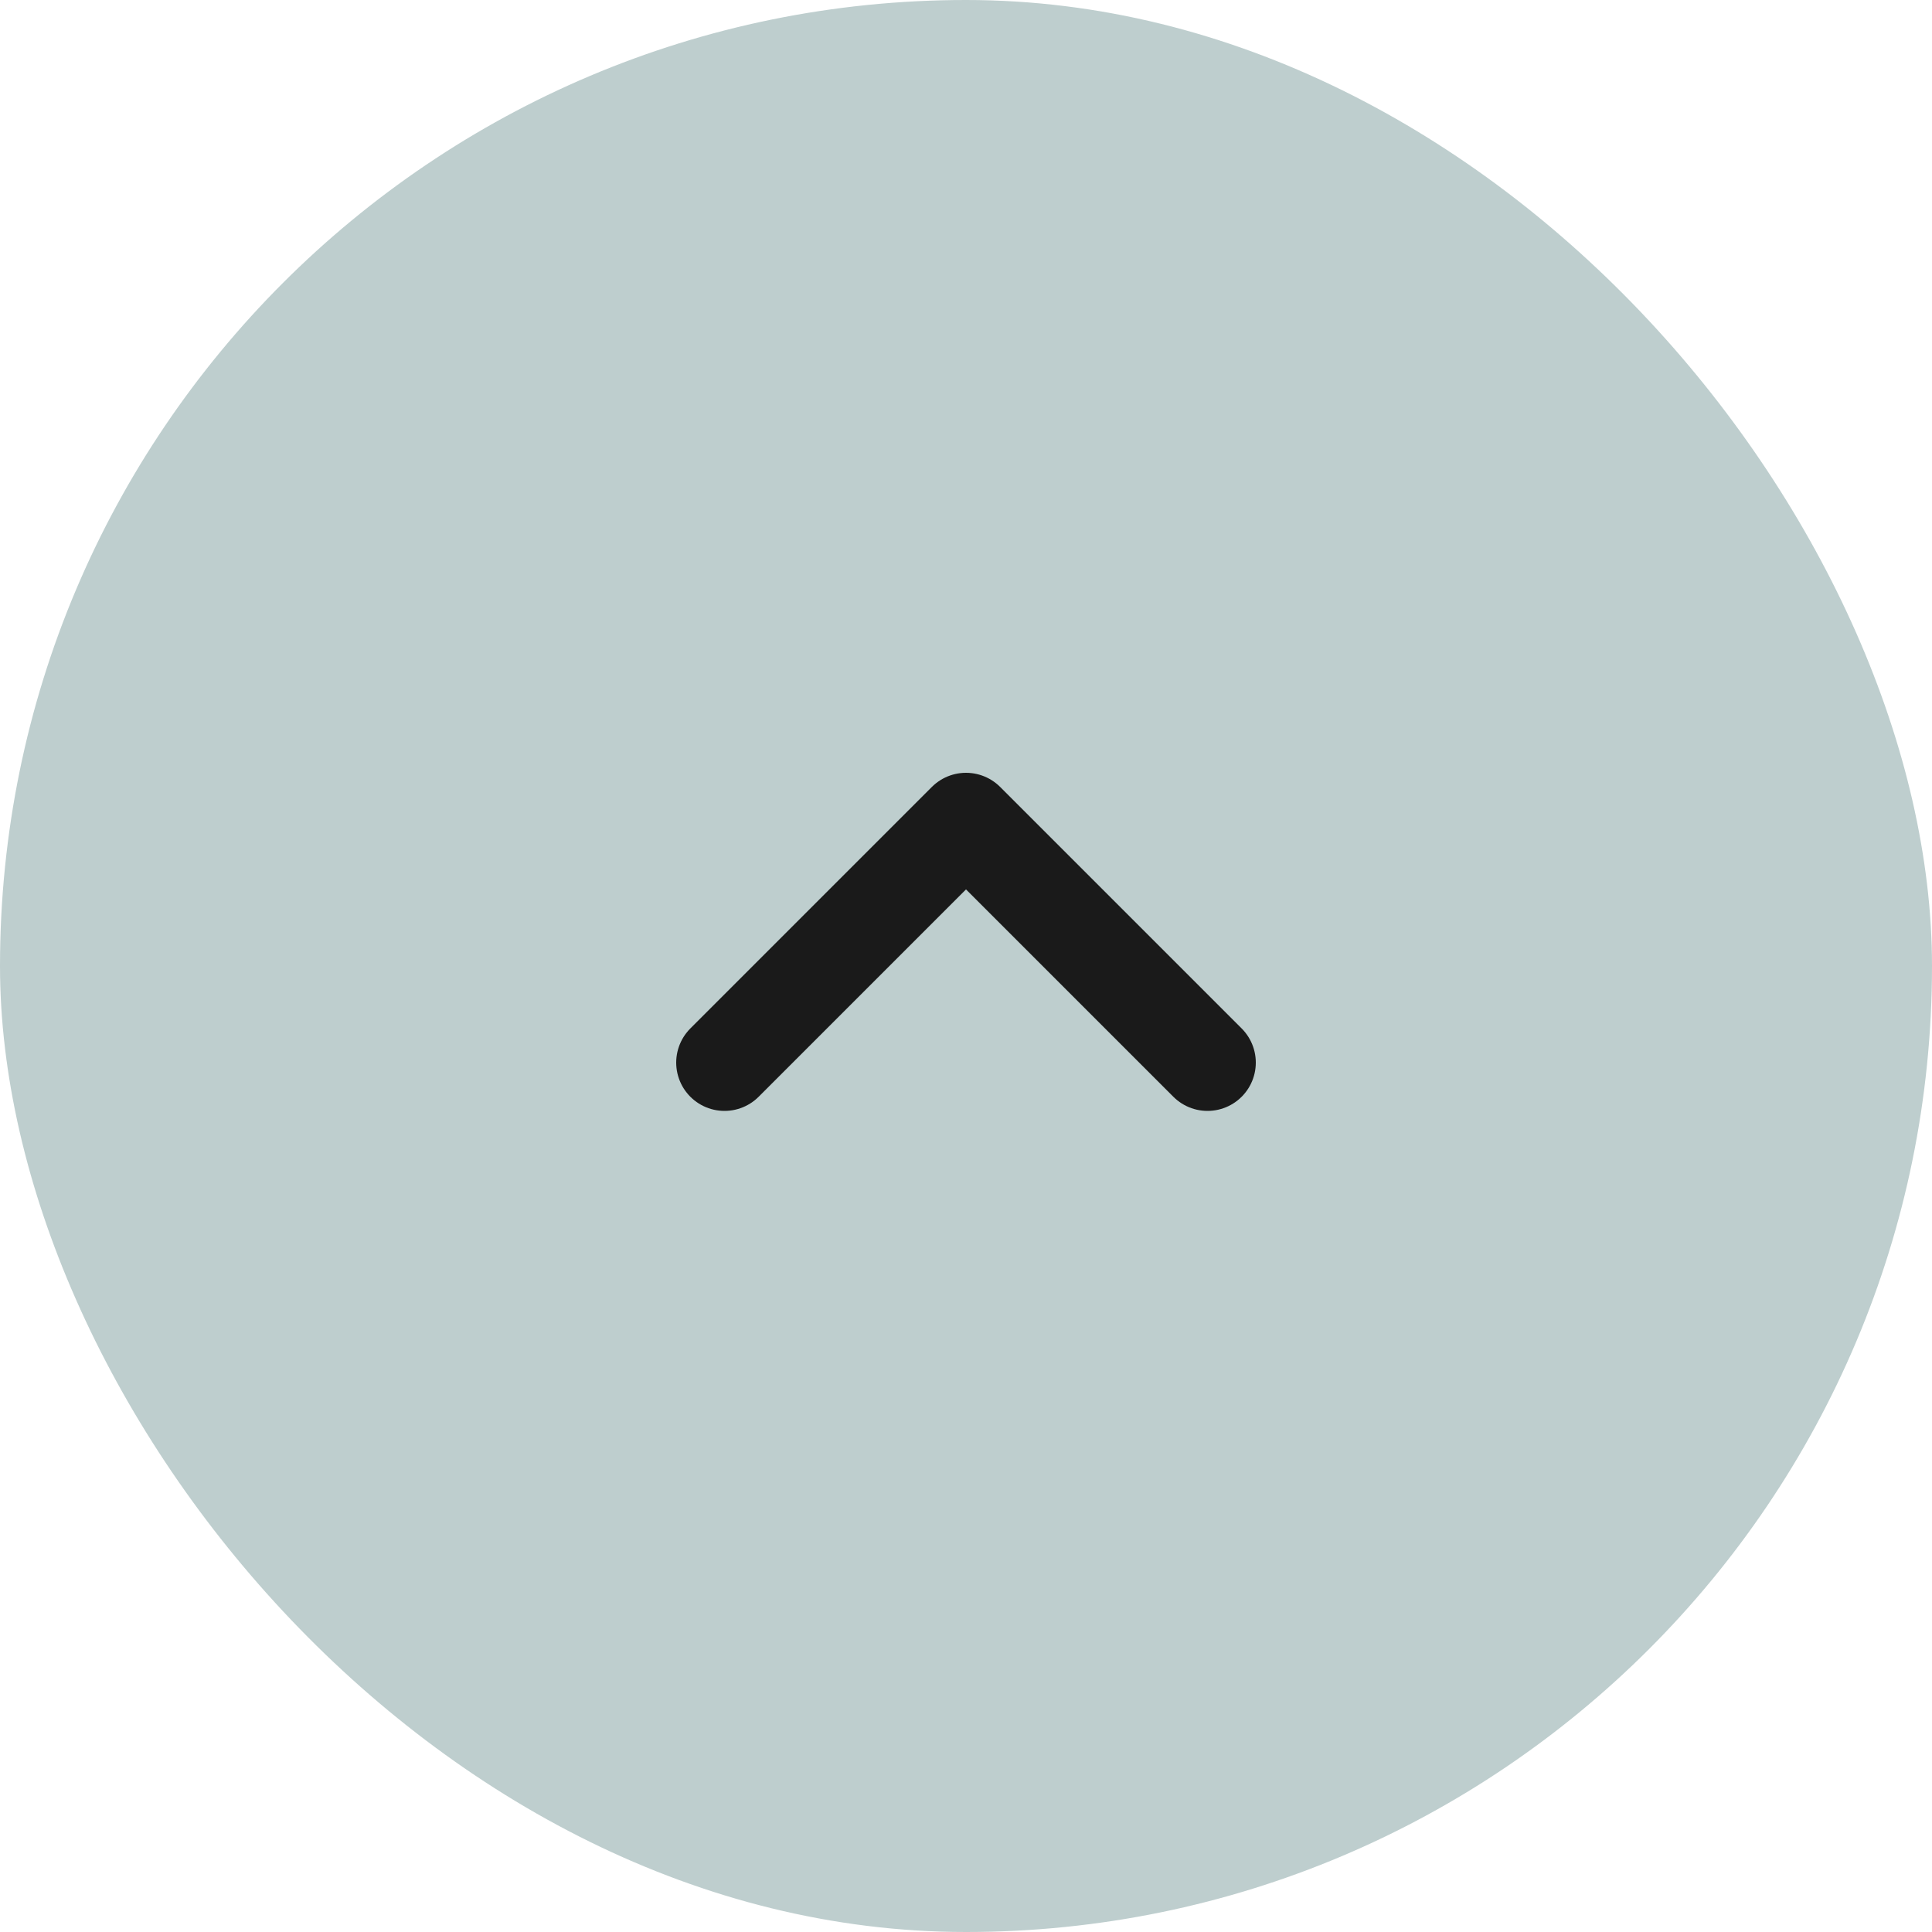 <?xml version="1.0" encoding="UTF-8"?> <svg xmlns="http://www.w3.org/2000/svg" width="40" height="40" viewBox="0 0 40 40" fill="none"><rect width="40" height="40" rx="20" fill="#BECECE"></rect><path d="M25 22L20 17L15 22" stroke="#1A1A1A" stroke-width="2" stroke-linecap="round" stroke-linejoin="round"></path></svg> 